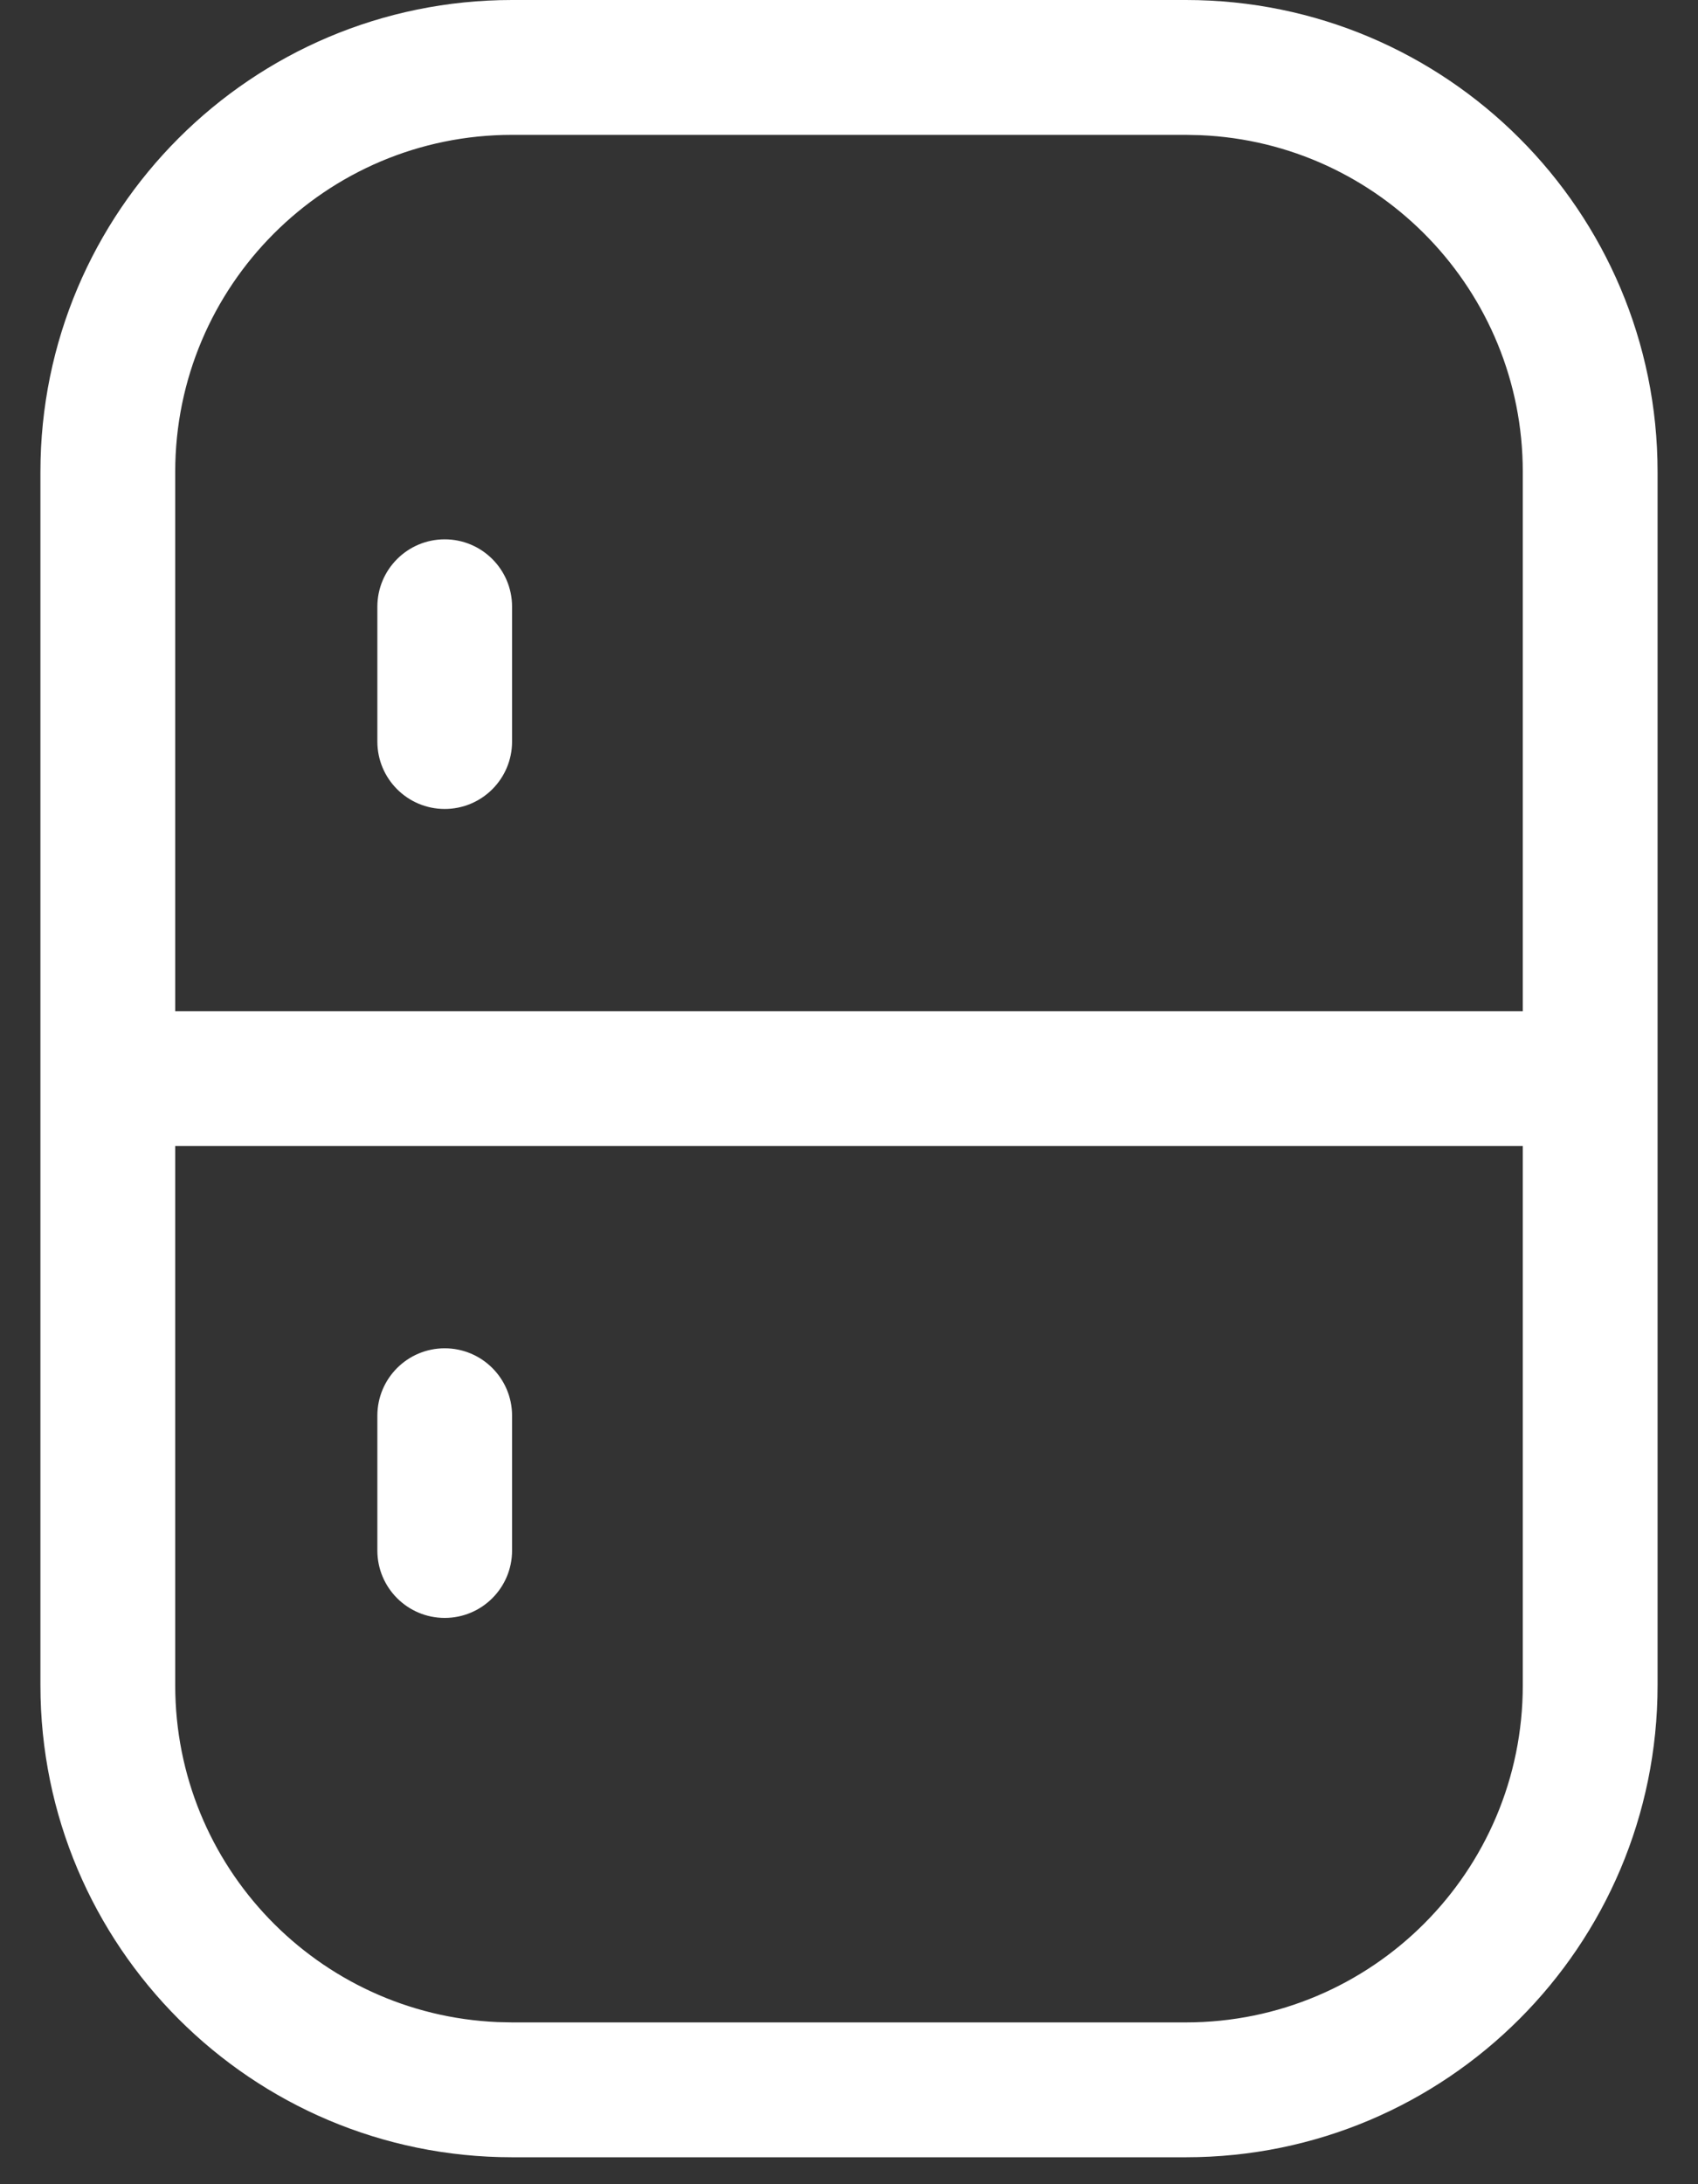 <svg width="21" height="27" viewBox="0 0 21 27" fill="none" xmlns="http://www.w3.org/2000/svg">
<rect x="0" y="0" width="21" height="27" fill="#333333" stroke="none"/>
<path id="Vector" d="M14.667 0C17.888 0 20.5 2.612 20.5 5.833V20.833C20.5 24.055 17.888 26.667 14.667 26.667H6.333C3.112 26.667 0.5 24.055 0.5 20.833V5.833C0.5 2.612 3.112 0 6.333 0H14.667ZM18.833 14.167H2.167V20.833C2.167 23.074 3.935 24.901 6.153 24.996L6.333 25H14.667C16.968 25 18.833 23.134 18.833 20.833V14.167ZM5.5 16.667C5.96 16.667 6.333 17.04 6.333 17.5V19.167C6.333 19.627 5.96 20 5.5 20C5.04 20 4.667 19.627 4.667 19.167V17.5C4.667 17.04 5.04 16.667 5.5 16.667ZM14.667 1.667H6.333C4.032 1.667 2.167 3.532 2.167 5.833V12.5H18.833V5.833C18.833 3.593 17.065 1.765 14.847 1.671L14.667 1.667ZM5.5 6.667C5.96 6.667 6.333 7.04 6.333 7.5V9.167C6.333 9.627 5.96 10 5.5 10C5.04 10 4.667 9.627 4.667 9.167V7.5C4.667 7.04 5.04 6.667 5.5 6.667Z" fill="white"/>
</svg>
